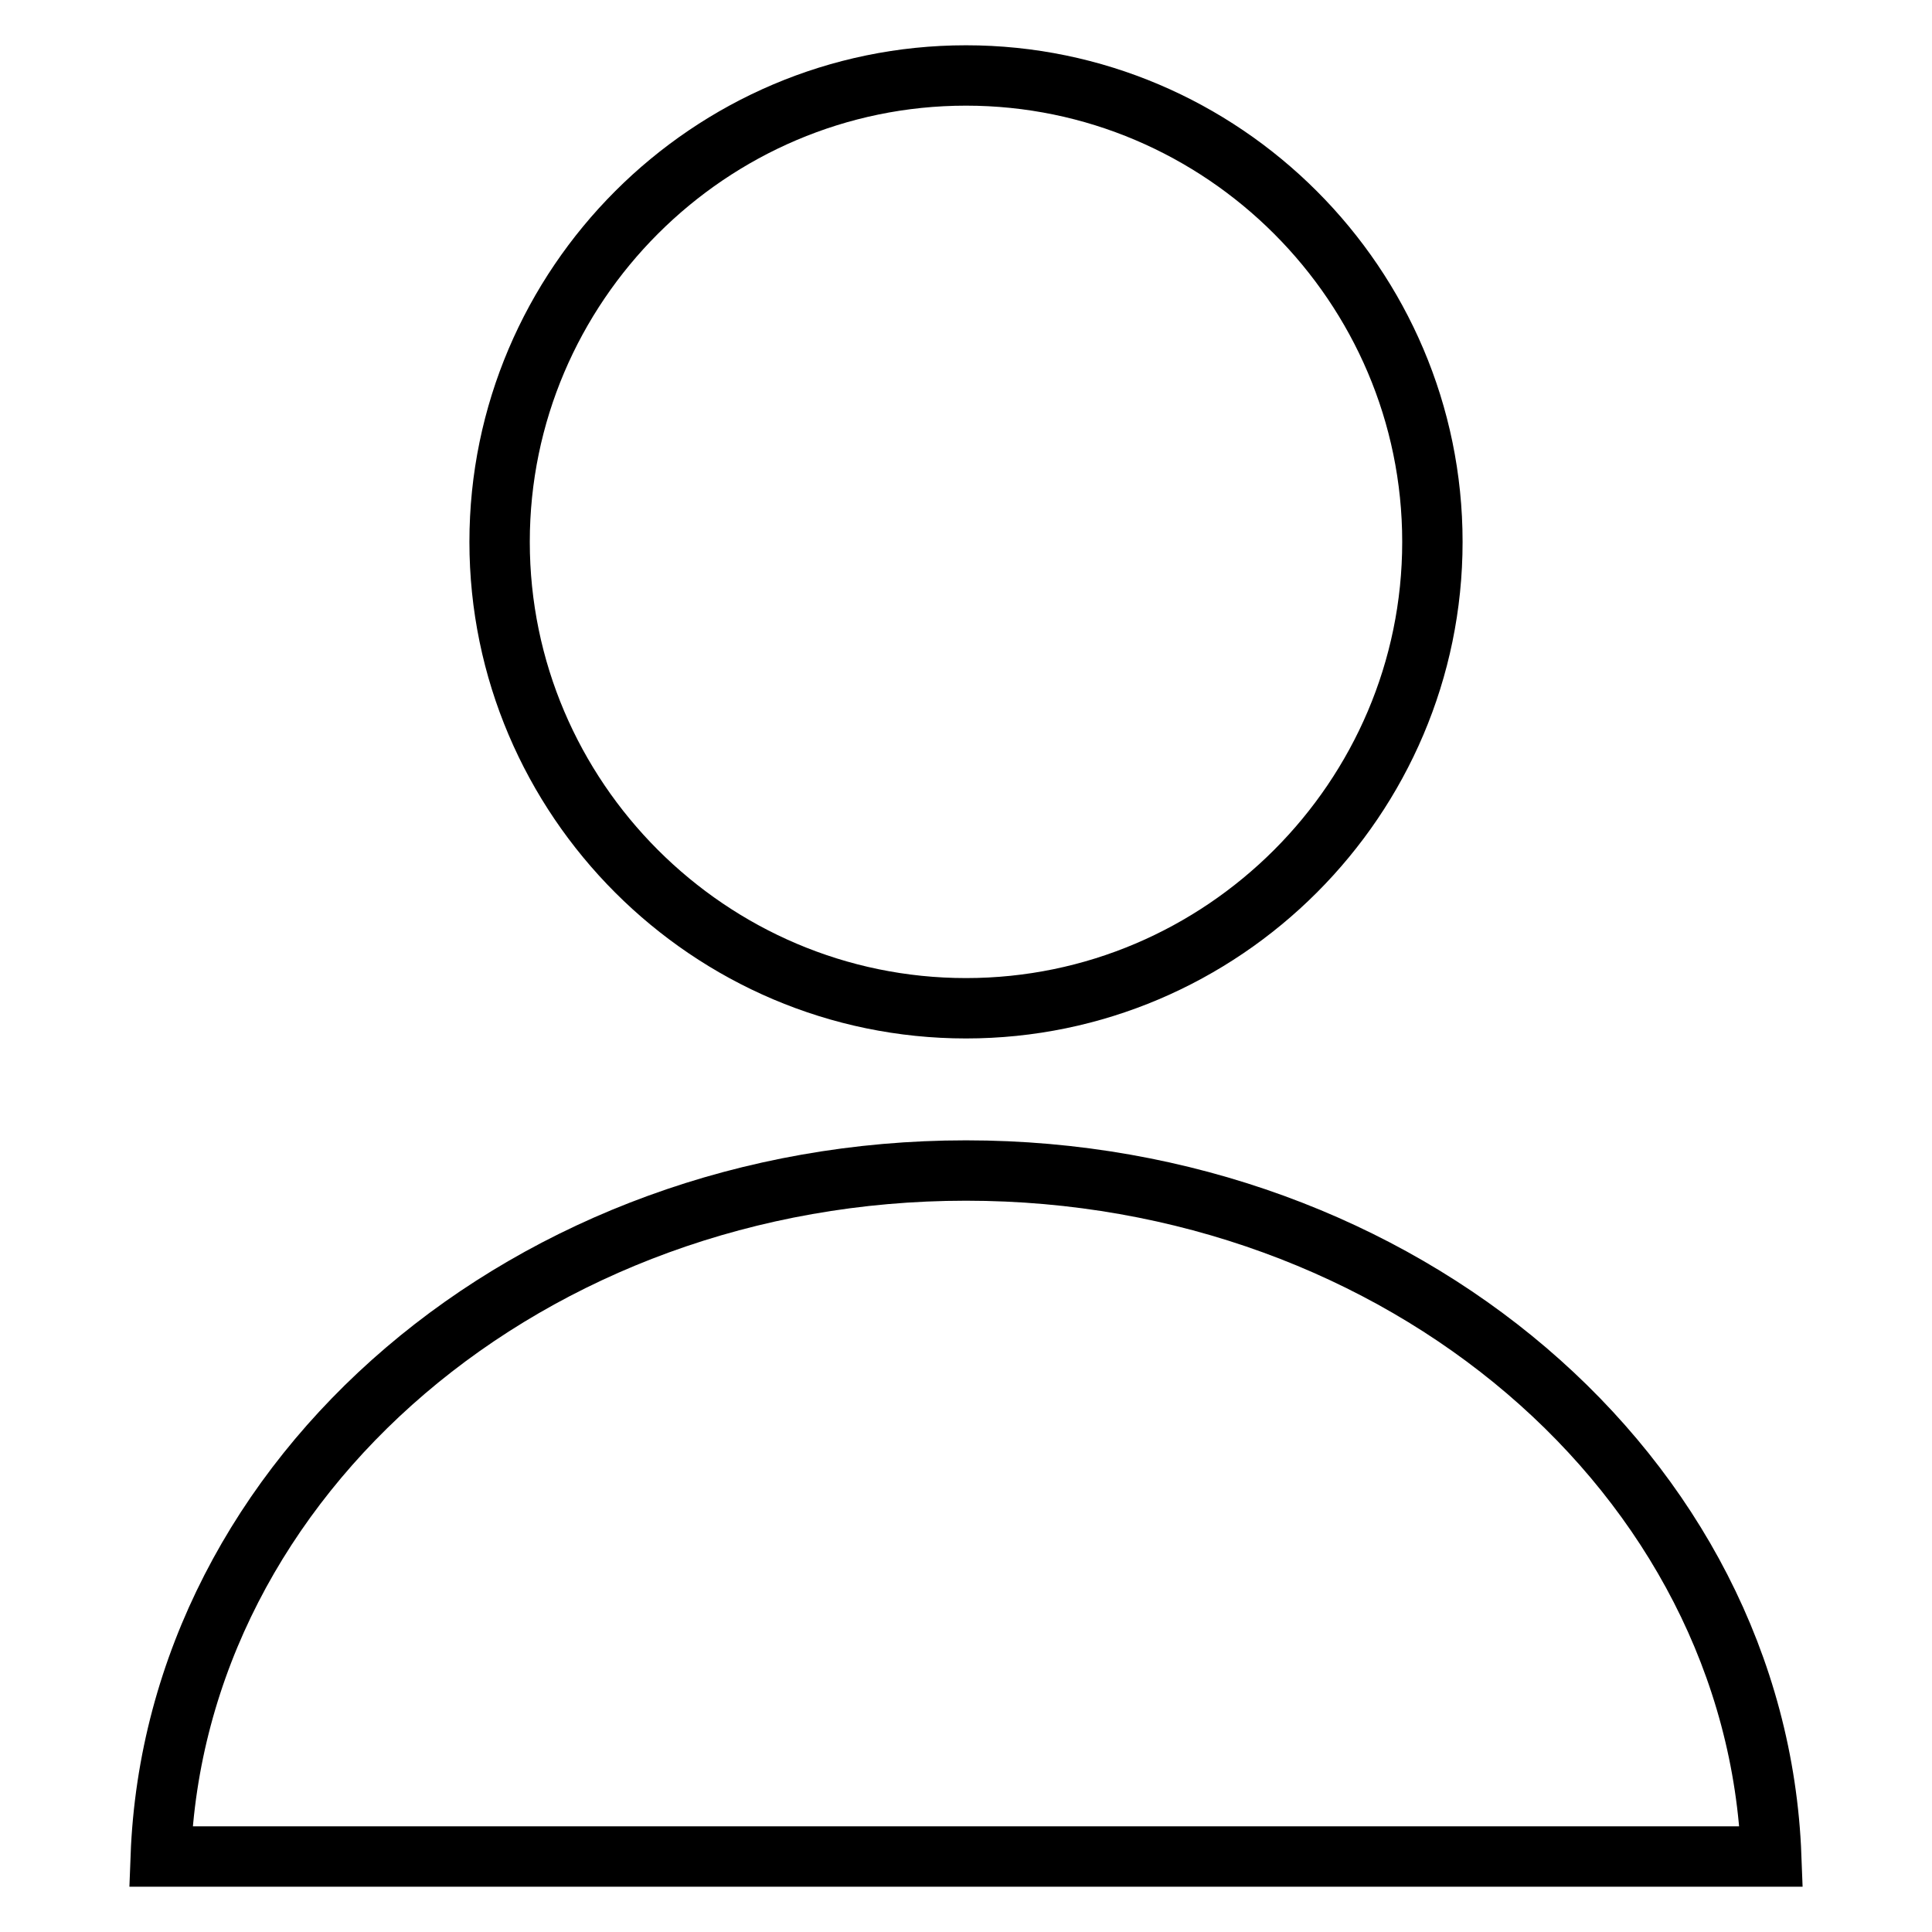 <?xml version="1.0" encoding="utf-8"?>
<!-- Svg Vector Icons : http://www.onlinewebfonts.com/icon -->
<!DOCTYPE svg PUBLIC "-//W3C//DTD SVG 1.1//EN" "http://www.w3.org/Graphics/SVG/1.1/DTD/svg11.dtd">
<svg version="1.1" xmlns="http://www.w3.org/2000/svg" xmlns:xlink="http://www.w3.org/1999/xlink" x="0px" y="0px" viewBox="0 0 256 256" enable-background="new 0 0 256 256" xml:space="preserve">
<g> <path stroke-width="8" fill-opacity="0" stroke="#000000"  d="M128,133.6c34,0,61.8-27.8,61.8-61.8c0-34-27.8-61.8-61.8-61.8S66.2,37.8,66.2,71.8S94,133.6,128,133.6z  M128,155.1c57.7,0,104.8,40.4,106.7,90.9H21.3C23.2,195.5,70.3,155.1,128,155.1z"/></g>
</svg>
